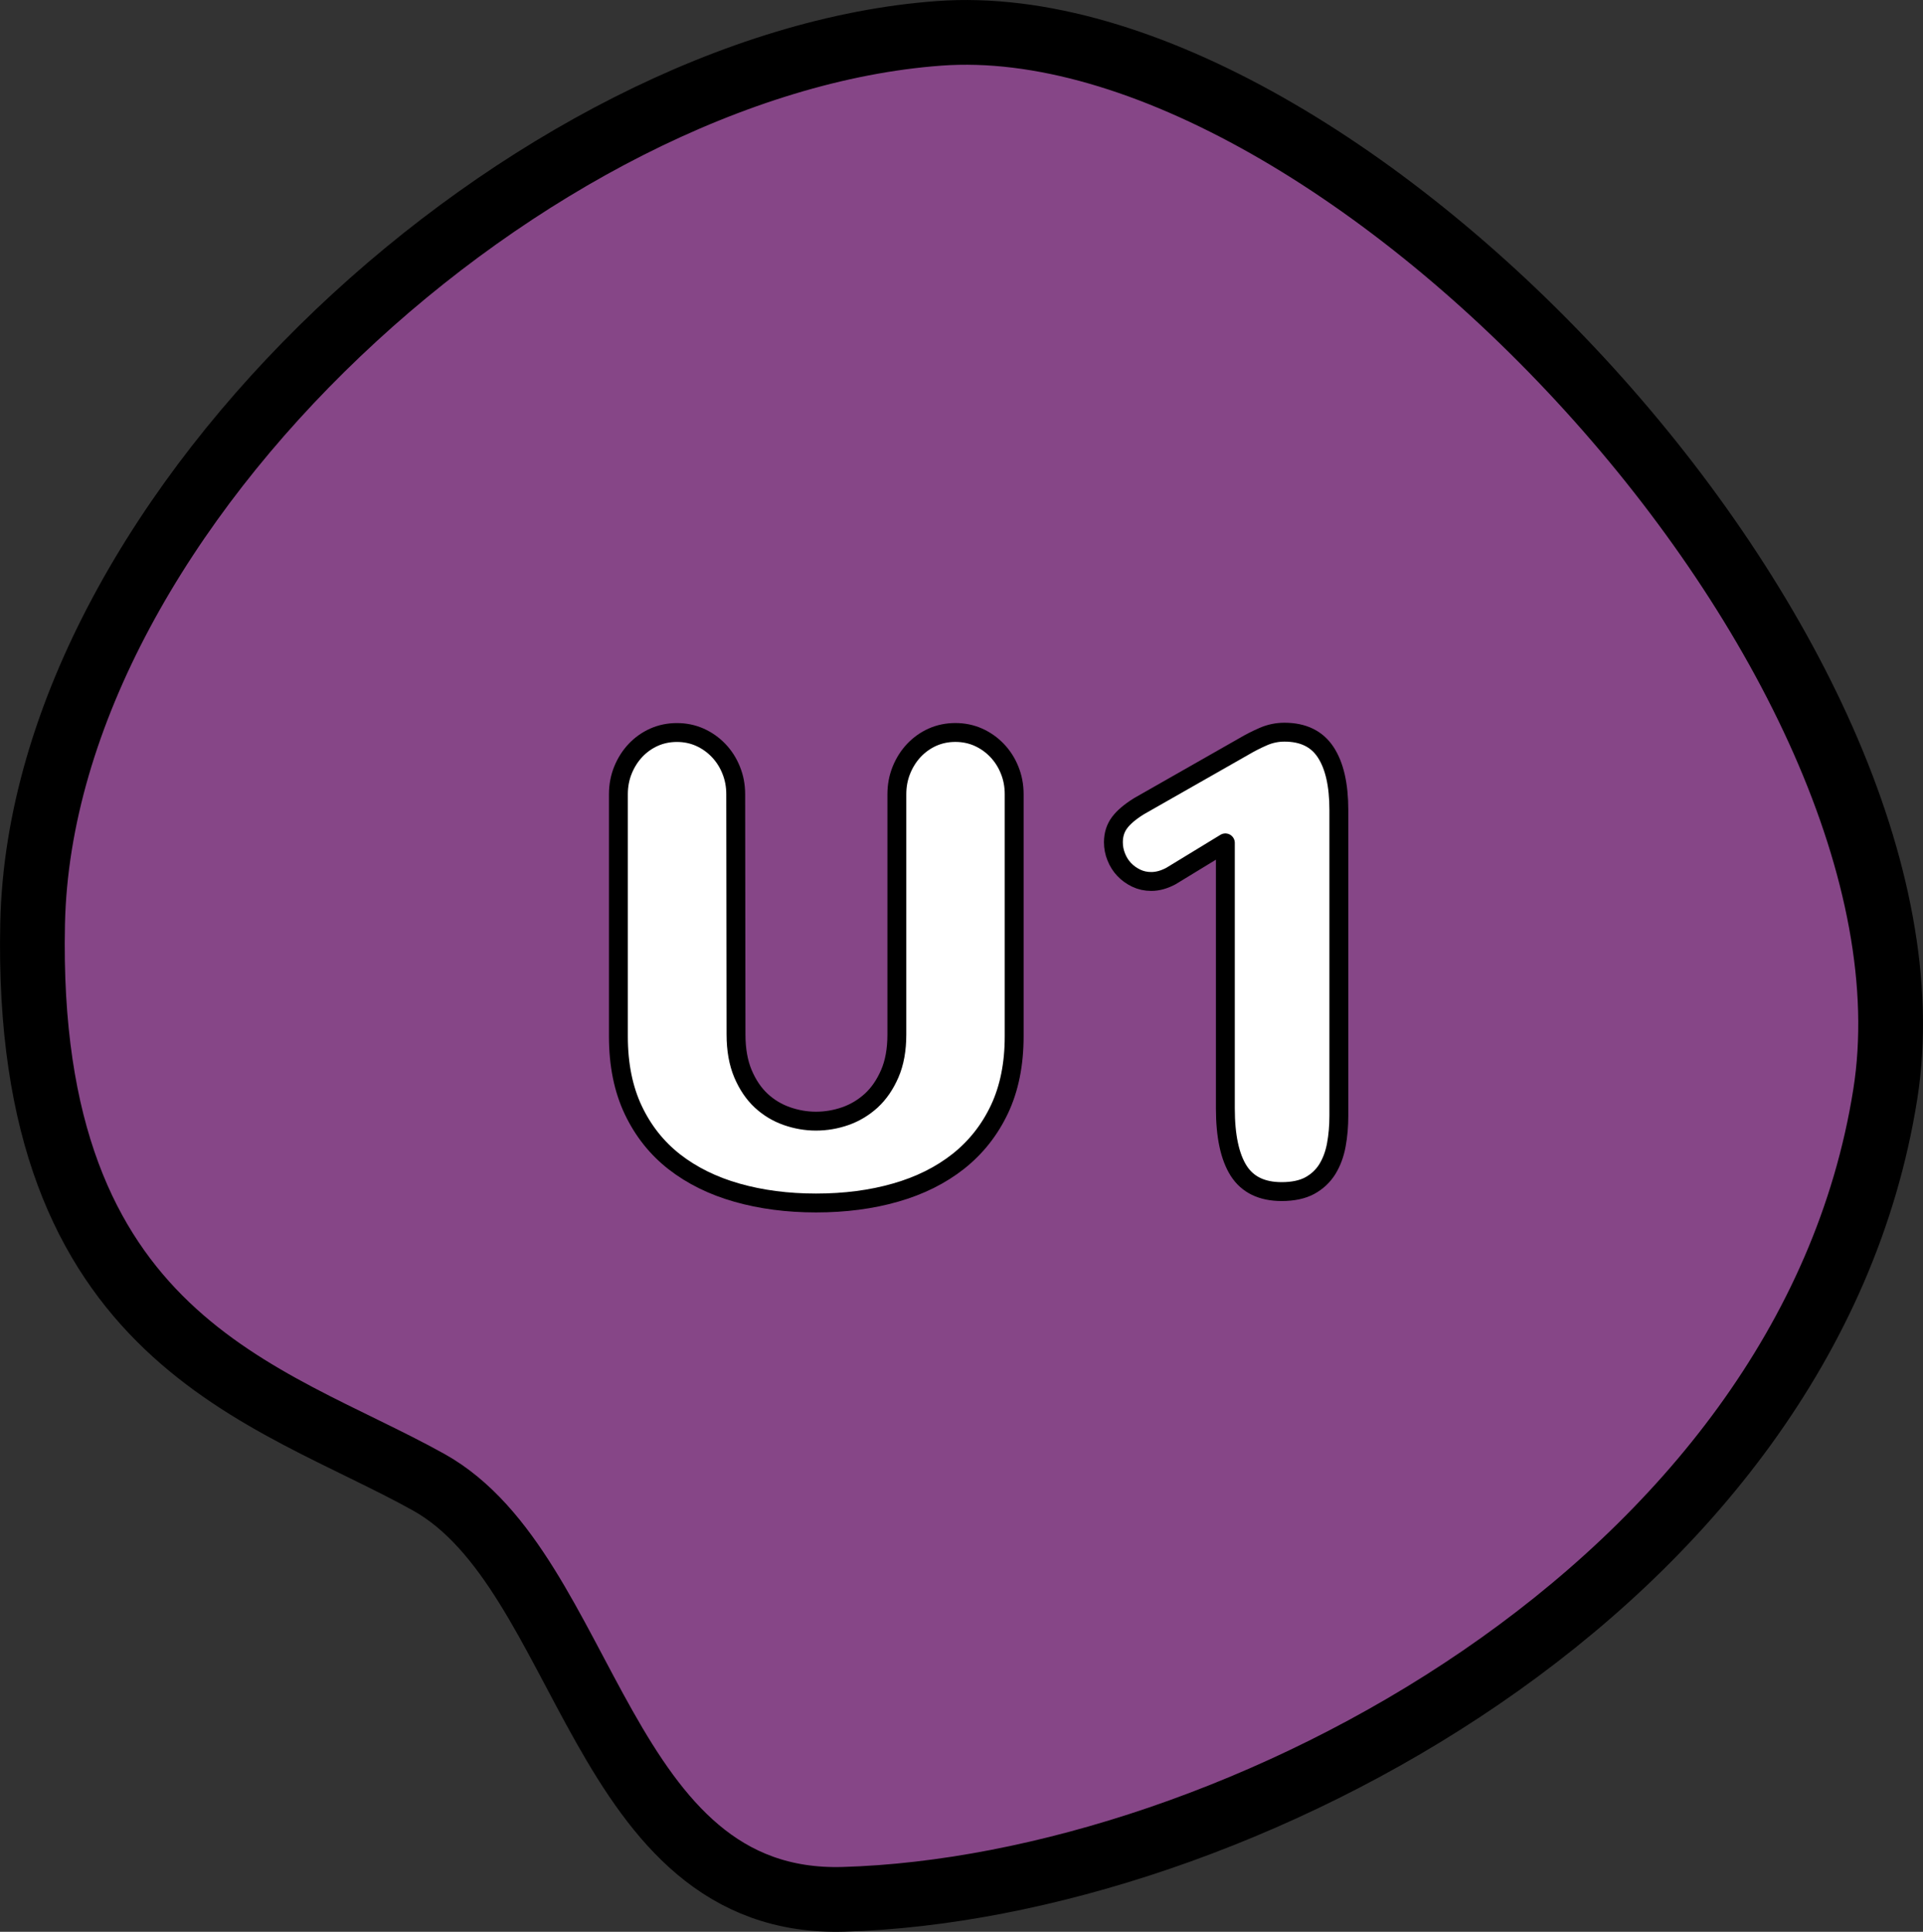 <?xml version="1.0" encoding="utf-8"?>
<!-- Generator: Adobe Illustrator 16.0.0, SVG Export Plug-In . SVG Version: 6.00 Build 0)  -->
<!DOCTYPE svg PUBLIC "-//W3C//DTD SVG 1.1//EN" "http://www.w3.org/Graphics/SVG/1.1/DTD/svg11.dtd">
<svg version="1.1" id="Layer_1" xmlns="http://www.w3.org/2000/svg" xmlns:xlink="http://www.w3.org/1999/xlink" x="0px" y="0px"
	 width="50.93px" height="51.149px" viewBox="0 0 50.93 51.149" enable-background="new 0 0 50.93 51.149" xml:space="preserve">
<rect x="0" y="0" width="50.93" height="51.149" fill="#333333" stroke="none"/>
<g>
	
		<path fill="#864687" stroke="#000000" stroke-width="1.714" stroke-linecap="round" stroke-linejoin="round" stroke-miterlimit="10" d="
		M22.337,50.289c10.319-0.295,25.526-8.278,27.593-21.311C51.761,17.433,35.547,0.1,24.871,0.883
		C14.194,1.665,1.104,13.401,0.864,24.447C0.625,35.498,7.097,36.876,11.35,39.243C15.603,41.61,15.86,50.473,22.337,50.289z"/>
	<g>
		
			<path fill="#FFFFFF" stroke="#000000" stroke-width="0.5" stroke-linecap="round" stroke-linejoin="round" stroke-miterlimit="10" d="
			M23.753,21.028c0-0.229,0.041-0.442,0.122-0.641c0.081-0.198,0.191-0.371,0.331-0.52c0.14-0.147,0.303-0.264,0.49-0.348
			c0.187-0.083,0.389-0.125,0.607-0.125s0.42,0.042,0.607,0.125c0.187,0.084,0.352,0.2,0.494,0.348
			c0.142,0.148,0.254,0.321,0.334,0.52c0.081,0.198,0.122,0.411,0.122,0.641v6.412c0,0.737-0.13,1.38-0.389,1.93
			c-0.26,0.55-0.623,1.009-1.088,1.378c-0.466,0.368-1.02,0.645-1.662,0.828c-0.642,0.185-1.345,0.276-2.11,0.276
			c-0.753,0-1.45-0.091-2.089-0.272c-0.639-0.181-1.191-0.453-1.658-0.815c-0.466-0.363-0.83-0.821-1.092-1.373
			c-0.262-0.553-0.394-1.203-0.394-1.951v-6.412c0-0.229,0.041-0.442,0.122-0.641c0.081-0.198,0.191-0.371,0.331-0.52
			c0.139-0.147,0.303-0.264,0.49-0.348c0.187-0.083,0.389-0.125,0.607-0.125s0.42,0.042,0.607,0.125
			c0.187,0.084,0.352,0.2,0.494,0.348c0.142,0.148,0.254,0.321,0.334,0.52c0.081,0.198,0.122,0.411,0.122,0.641l0.008,6.362
			c0,0.401,0.062,0.748,0.184,1.038c0.123,0.29,0.283,0.527,0.481,0.712c0.198,0.184,0.424,0.32,0.678,0.41
			c0.254,0.089,0.512,0.134,0.774,0.134c0.268,0,0.529-0.045,0.783-0.134c0.254-0.09,0.481-0.227,0.682-0.41
			c0.201-0.185,0.364-0.422,0.49-0.712c0.126-0.29,0.188-0.637,0.188-1.038V21.028z"/>
		
			<path fill="#FFFFFF" stroke="#000000" stroke-width="0.5" stroke-linecap="round" stroke-linejoin="round" stroke-miterlimit="10" d="
			M31.011,23.196c-0.178,0.095-0.352,0.143-0.519,0.143c-0.146,0-0.278-0.029-0.401-0.088s-0.229-0.136-0.318-0.23
			c-0.09-0.095-0.159-0.205-0.209-0.331c-0.051-0.125-0.076-0.255-0.076-0.389c0-0.201,0.055-0.374,0.164-0.52
			c0.108-0.145,0.28-0.29,0.515-0.436l2.779-1.582c0.161-0.095,0.332-0.182,0.511-0.26s0.365-0.117,0.561-0.117
			c0.497,0,0.861,0.178,1.093,0.532s0.348,0.863,0.348,1.527v8.096c0,0.273-0.022,0.531-0.067,0.774s-0.124,0.456-0.238,0.641
			c-0.115,0.184-0.27,0.329-0.465,0.436c-0.195,0.105-0.443,0.158-0.745,0.158c-0.524,0-0.904-0.184-1.139-0.552
			c-0.234-0.369-0.352-0.919-0.352-1.649v-7.032L31.011,23.196z"/>
	</g>
</g>
</svg>
